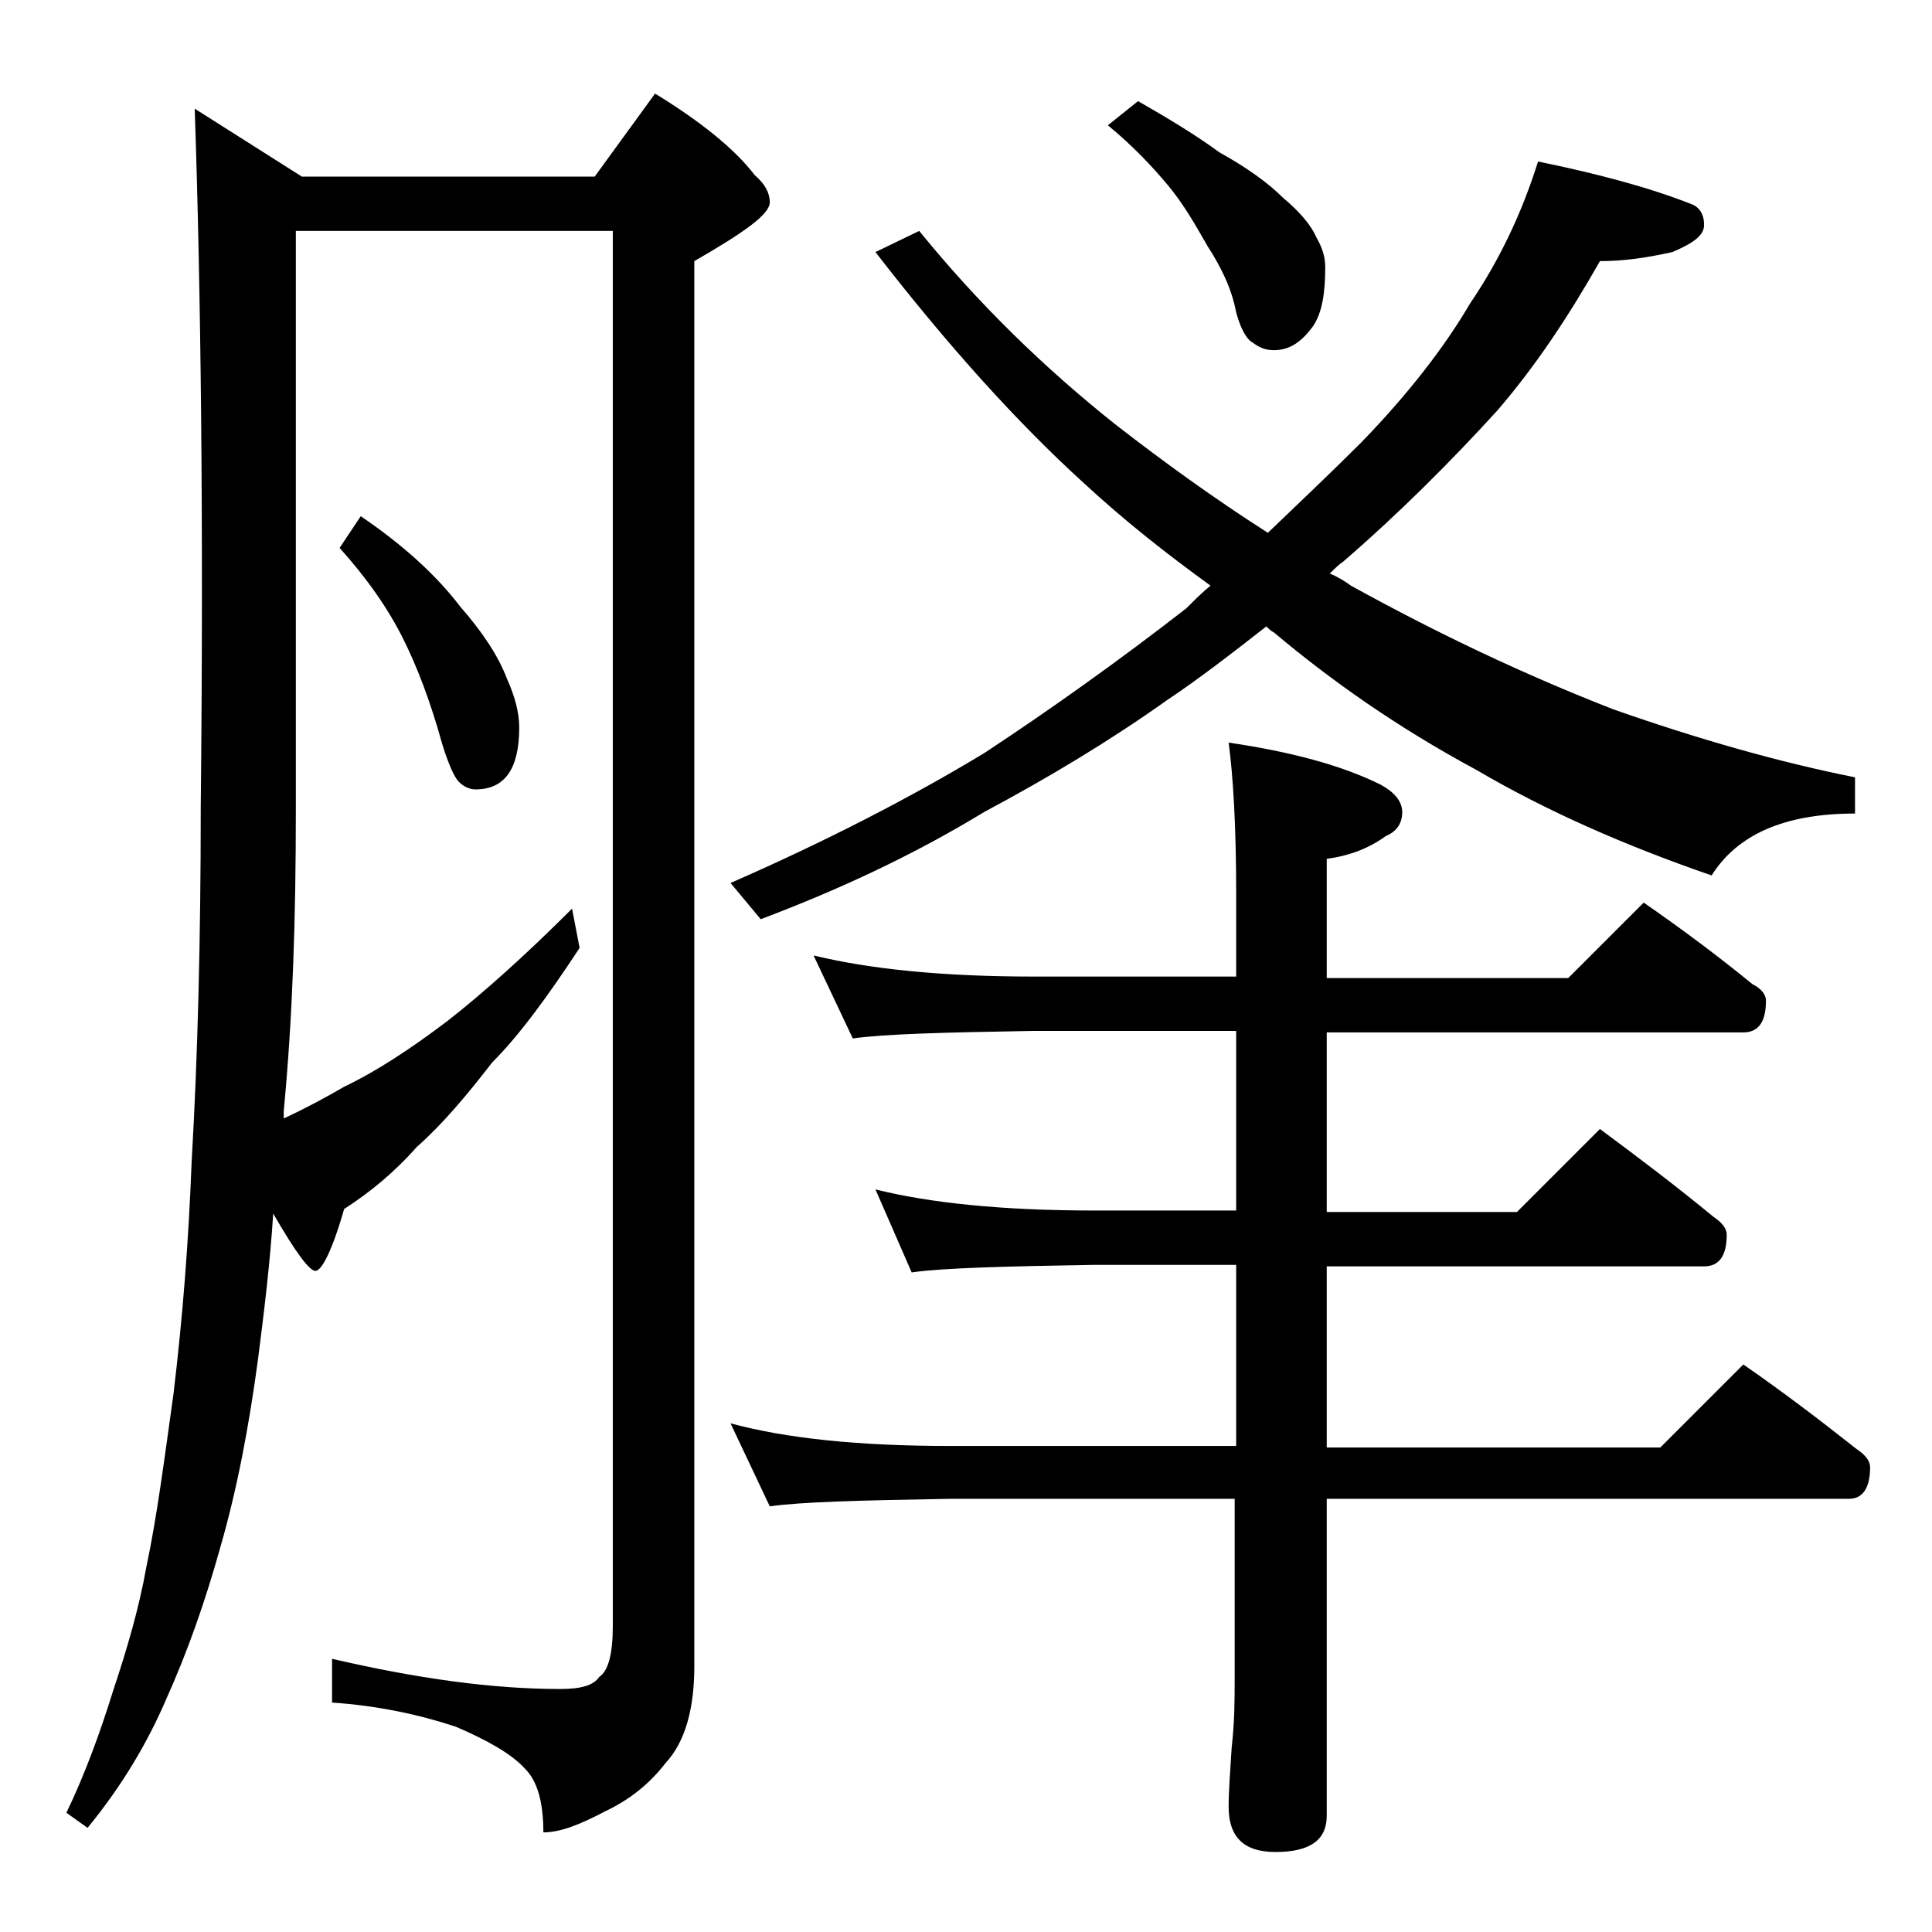 <?xml version="1.0" encoding="utf-8"?>
<!-- Generator: Adobe Illustrator 18.0.0, SVG Export Plug-In . SVG Version: 6.00 Build 0)  -->
<!DOCTYPE svg PUBLIC "-//W3C//DTD SVG 1.1//EN" "http://www.w3.org/Graphics/SVG/1.1/DTD/svg11.dtd">
<svg version="1.1" id="Layer_1" xmlns="http://www.w3.org/2000/svg" xmlns:xlink="http://www.w3.org/1999/xlink" x="0px" y="0px"
	 viewBox="0 0 128 128" enable-background="new 0 0 128 128" xml:space="preserve">
<path d="M12.9,7.2l7.1,4.5h19.4l4-5.5c3.1,1.9,5.3,3.7,6.6,5.4c0.7,0.6,1,1.2,1,1.8c0,0.8-1.7,2-5,3.9v93.1c0,2.8-0.6,5-1.9,6.4
	c-1,1.3-2.3,2.4-4,3.2c-1.7,0.9-3,1.4-4.1,1.4c0-2-0.4-3.4-1.2-4.2c-0.9-1-2.5-1.9-4.6-2.8c-2.4-0.8-5.2-1.4-8.2-1.6v-2.9
	c5.6,1.3,10.6,2,15.1,2c1.3,0,2.2-0.2,2.6-0.8c0.6-0.4,0.9-1.5,0.9-3.4V15.3h-21v38.4c0,7-0.2,13.6-0.8,19.9c0,0.2,0,0.3,0,0.5
	c1.5-0.7,2.8-1.4,4-2.1c2.1-1,4.4-2.5,6.9-4.4c2.3-1.8,5.1-4.3,8.2-7.4l0.5,2.6c-2.1,3.2-4,5.8-5.8,7.6c-1.7,2.2-3.3,4.1-5,5.6
	c-1.5,1.7-3.1,3-4.8,4.1c-0.8,2.8-1.5,4.1-1.9,4.1c-0.4,0-1.3-1.2-2.8-3.8c-0.2,3.2-0.6,6.5-1,9.6c-0.6,4.5-1.4,8.7-2.5,12.5
	c-1,3.6-2.2,7-3.6,10.1c-1.2,2.8-2.9,5.7-5.2,8.5l-1.4-1c1.2-2.5,2.2-5.2,3.1-8.1c0.9-2.7,1.7-5.4,2.2-8.2c0.7-3.3,1.2-7.2,1.8-11.5
	c0.6-5,1-10.1,1.2-15.4c0.4-6.9,0.6-14.7,0.6-23.4C13.5,34.4,13.3,18.9,12.9,7.2z M23.9,34.2c2.8,1.9,5,3.9,6.6,6
	c1.4,1.6,2.5,3.2,3.1,4.8c0.5,1.1,0.8,2.2,0.8,3.2c0,2.8-1,4.1-2.9,4.1c-0.4,0-0.8-0.2-1.1-0.5c-0.3-0.3-0.7-1.2-1.1-2.5
	c-0.8-2.9-1.7-5.2-2.6-7c-1-2-2.4-4-4.2-6L23.9,34.2z M101.9,10.7c3.9,0.8,7.3,1.7,10.1,2.8c0.6,0.2,0.9,0.7,0.9,1.4
	c0,0.7-0.7,1.2-2.1,1.8c-1.8,0.4-3.3,0.6-4.8,0.6c-2.1,3.7-4.3,7-6.8,9.9c-3.1,3.4-6.5,6.8-10.2,10c-0.3,0.2-0.6,0.5-0.9,0.8
	c0.5,0.2,1,0.5,1.4,0.8c5.8,3.2,11.5,5.9,17.4,8.2c5.7,2,11,3.5,16,4.5v2.4c-4.7,0-7.8,1.4-9.5,4.1c-5.8-2-11-4.3-15.6-7
	c-5.2-2.8-9.6-5.9-13.4-9.1c-0.2-0.1-0.3-0.2-0.5-0.4c-2.3,1.8-4.5,3.5-6.6,4.9c-3.8,2.7-7.8,5.1-12.1,7.4
	c-4.6,2.8-9.5,5.1-14.8,7.1l-2-2.4c6.4-2.8,12-5.7,16.8-8.6c4.4-2.9,8.9-6.1,13.4-9.6c0.6-0.6,1.1-1.1,1.6-1.5
	c-2.9-2.1-5.7-4.3-8.4-6.8C67.4,28,62.8,22.9,58,16.7l2.9-1.4c3.9,4.8,8.3,9.1,13.1,12.9c3.1,2.4,6.4,4.8,10,7.1
	c2.3-2.2,4.4-4.2,6.2-6c3.1-3.2,5.5-6.3,7.2-9.2C99.3,17.3,100.8,14.2,101.9,10.7z M53.9,63.3c3.7,0.9,8.5,1.4,14.6,1.4h13.4v-5.5
	c0-4.4-0.2-7.8-0.5-10c4.1,0.6,7.5,1.5,10.1,2.8c0.9,0.5,1.4,1.1,1.4,1.8c0,0.8-0.4,1.3-1.1,1.6c-1.1,0.8-2.4,1.3-3.9,1.5v7.9h16
	l5-5c2.6,1.8,5,3.6,7.2,5.4c0.6,0.3,0.9,0.7,0.9,1.1c0,1.4-0.5,2.1-1.5,2.1H87.9v11.9h12.6l5.5-5.5c2.7,2,5.2,3.9,7.5,5.8
	c0.6,0.4,0.9,0.8,0.9,1.2c0,1.4-0.5,2.1-1.5,2.1h-25v12H110l5.5-5.5c2.6,1.8,5.1,3.7,7.5,5.6c0.6,0.4,0.9,0.8,0.9,1.2
	c0,1.4-0.5,2.1-1.4,2.1H87.9v21c0,1.6-1.1,2.4-3.4,2.4c-2.1,0-3.1-1-3.1-3c0-1,0.1-2.3,0.2-3.9c0.2-1.8,0.2-3.2,0.2-4.5v-12H63
	c-5.9,0.1-9.9,0.2-12,0.5l-2.6-5.5c3.7,1,8.5,1.5,14.6,1.5h18.9v-12h-9.4c-5.9,0.1-10,0.2-12.1,0.5L58,78.8
	c3.6,0.9,8.4,1.4,14.5,1.4h9.4V68.3H68.5c-5.9,0.1-9.9,0.2-12,0.5L53.9,63.3z M75.4,6.7c2.1,1.2,3.9,2.3,5.4,3.4c1.8,1,3.2,2,4.2,3
	c1.2,1,1.9,1.9,2.2,2.6c0.4,0.7,0.6,1.3,0.6,2c0,1.7-0.2,3-0.8,3.9c-0.8,1.1-1.6,1.6-2.6,1.6c-0.6,0-1-0.2-1.4-0.5
	c-0.4-0.2-0.8-0.9-1.1-2c-0.3-1.6-1-3-1.9-4.4c-0.8-1.4-1.6-2.8-2.6-4s-2.3-2.6-4-4L75.4,6.7z"/>
</svg>

